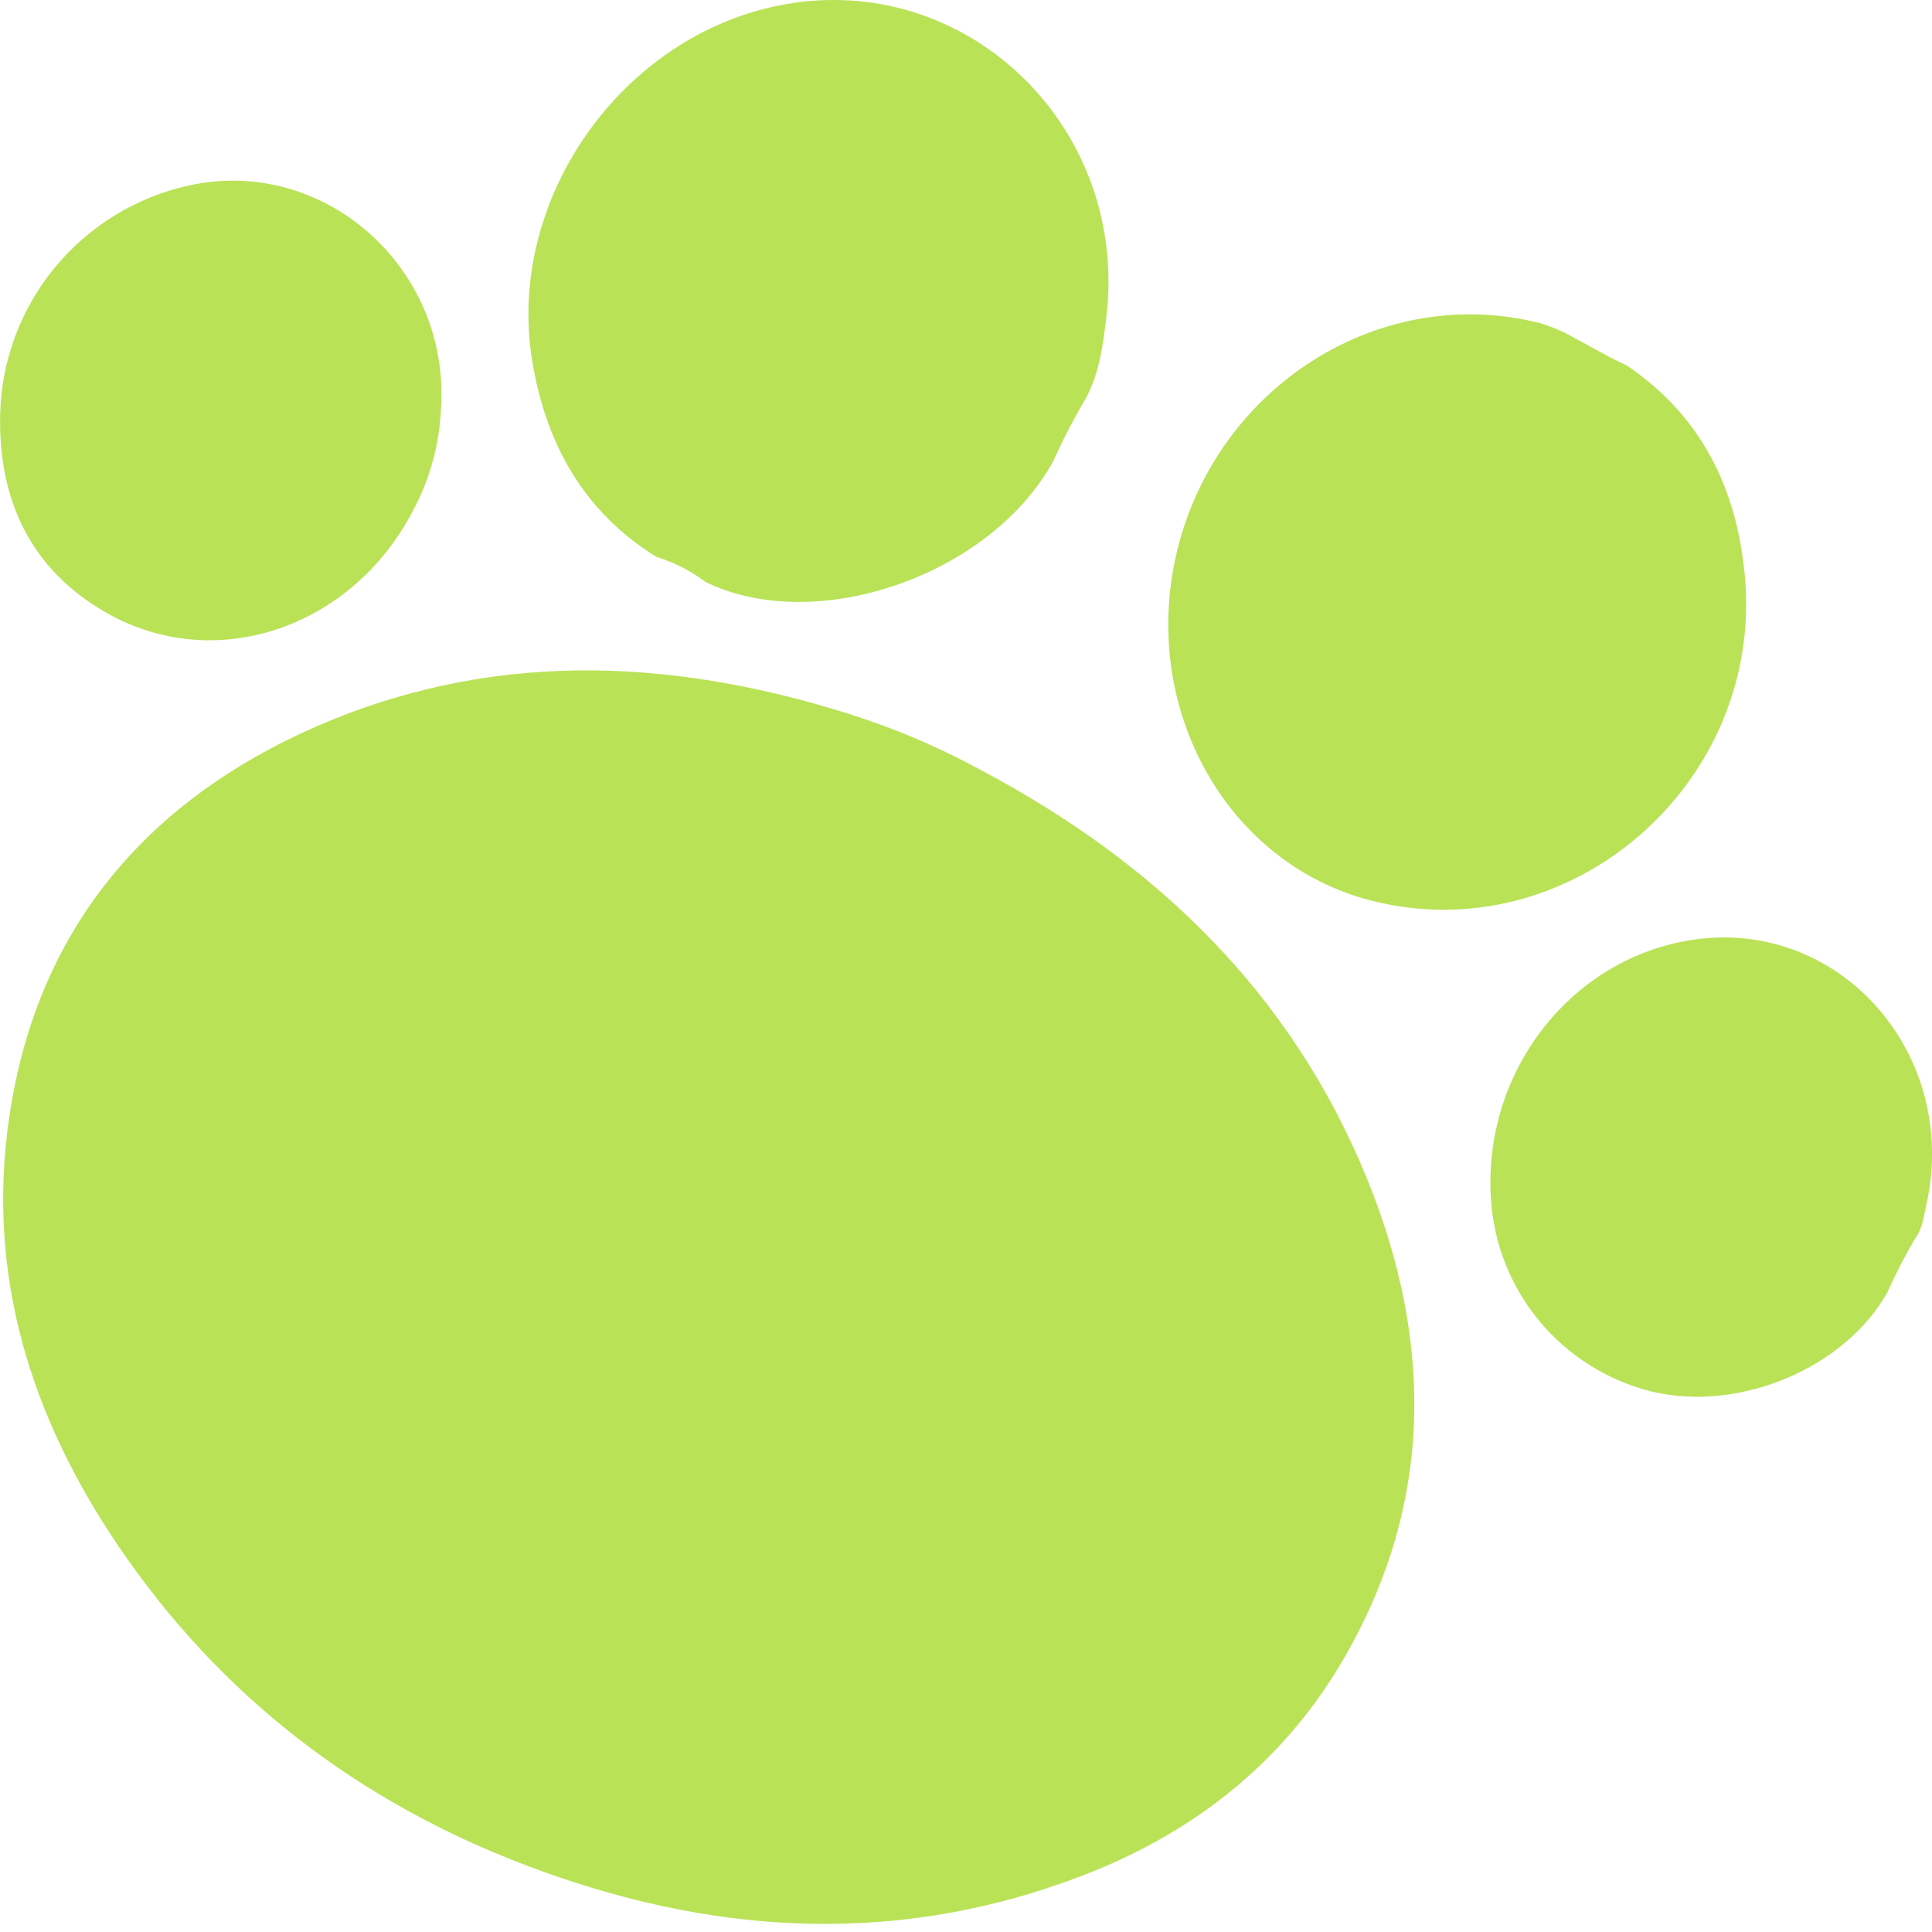 <svg width="15" height="15" viewBox="0 0 15 15" fill="none" xmlns="http://www.w3.org/2000/svg">
<path d="M7.629 5.986C8.976 6.702 10.022 7.71 10.608 9.138C11.136 10.425 11.133 11.705 10.405 12.925C9.939 13.703 9.251 14.237 8.409 14.56C7.008 15.101 5.605 15.033 4.21 14.529C2.888 14.053 1.801 13.256 0.99 12.106C0.293 11.118 -0.09 10.021 0.055 8.802C0.231 7.315 1.054 6.27 2.407 5.662C3.775 5.049 5.177 5.098 6.583 5.54C6.946 5.654 7.296 5.803 7.629 5.986ZM5.097 4.324C4.53 3.973 4.239 3.446 4.132 2.803C3.921 1.52 4.868 0.218 6.152 0.024C7.552 -0.187 8.757 1.013 8.591 2.45C8.565 2.669 8.539 2.891 8.431 3.091C8.338 3.248 8.254 3.411 8.179 3.577C7.697 4.465 6.339 4.938 5.479 4.519C5.364 4.432 5.234 4.366 5.097 4.324ZM12.633 2.839C13.21 3.231 13.486 3.796 13.547 4.472C13.695 6.091 12.178 7.396 10.63 6.988C9.565 6.707 8.901 5.588 9.108 4.424C9.353 3.061 10.672 2.178 11.966 2.511C12.028 2.531 12.088 2.555 12.147 2.582C12.31 2.668 12.469 2.763 12.633 2.839ZM3.203 3.971C2.73 4.877 1.669 5.239 0.825 4.757C0.239 4.423 -0.014 3.882 0.001 3.217C0.011 2.799 0.162 2.396 0.428 2.074C0.695 1.752 1.062 1.528 1.471 1.439C2.516 1.212 3.493 2.077 3.424 3.167C3.413 3.448 3.337 3.724 3.203 3.971ZM14.654 10.033C14.325 10.621 13.507 10.967 12.824 10.804C12.482 10.719 12.176 10.527 11.951 10.256C11.726 9.984 11.594 9.648 11.575 9.296C11.516 8.305 12.211 7.427 13.159 7.294C14.295 7.136 15.216 8.191 14.956 9.355C14.936 9.443 14.927 9.537 14.87 9.614C14.79 9.749 14.718 9.889 14.654 10.033Z" fill="#BAE257"/>
</svg>
